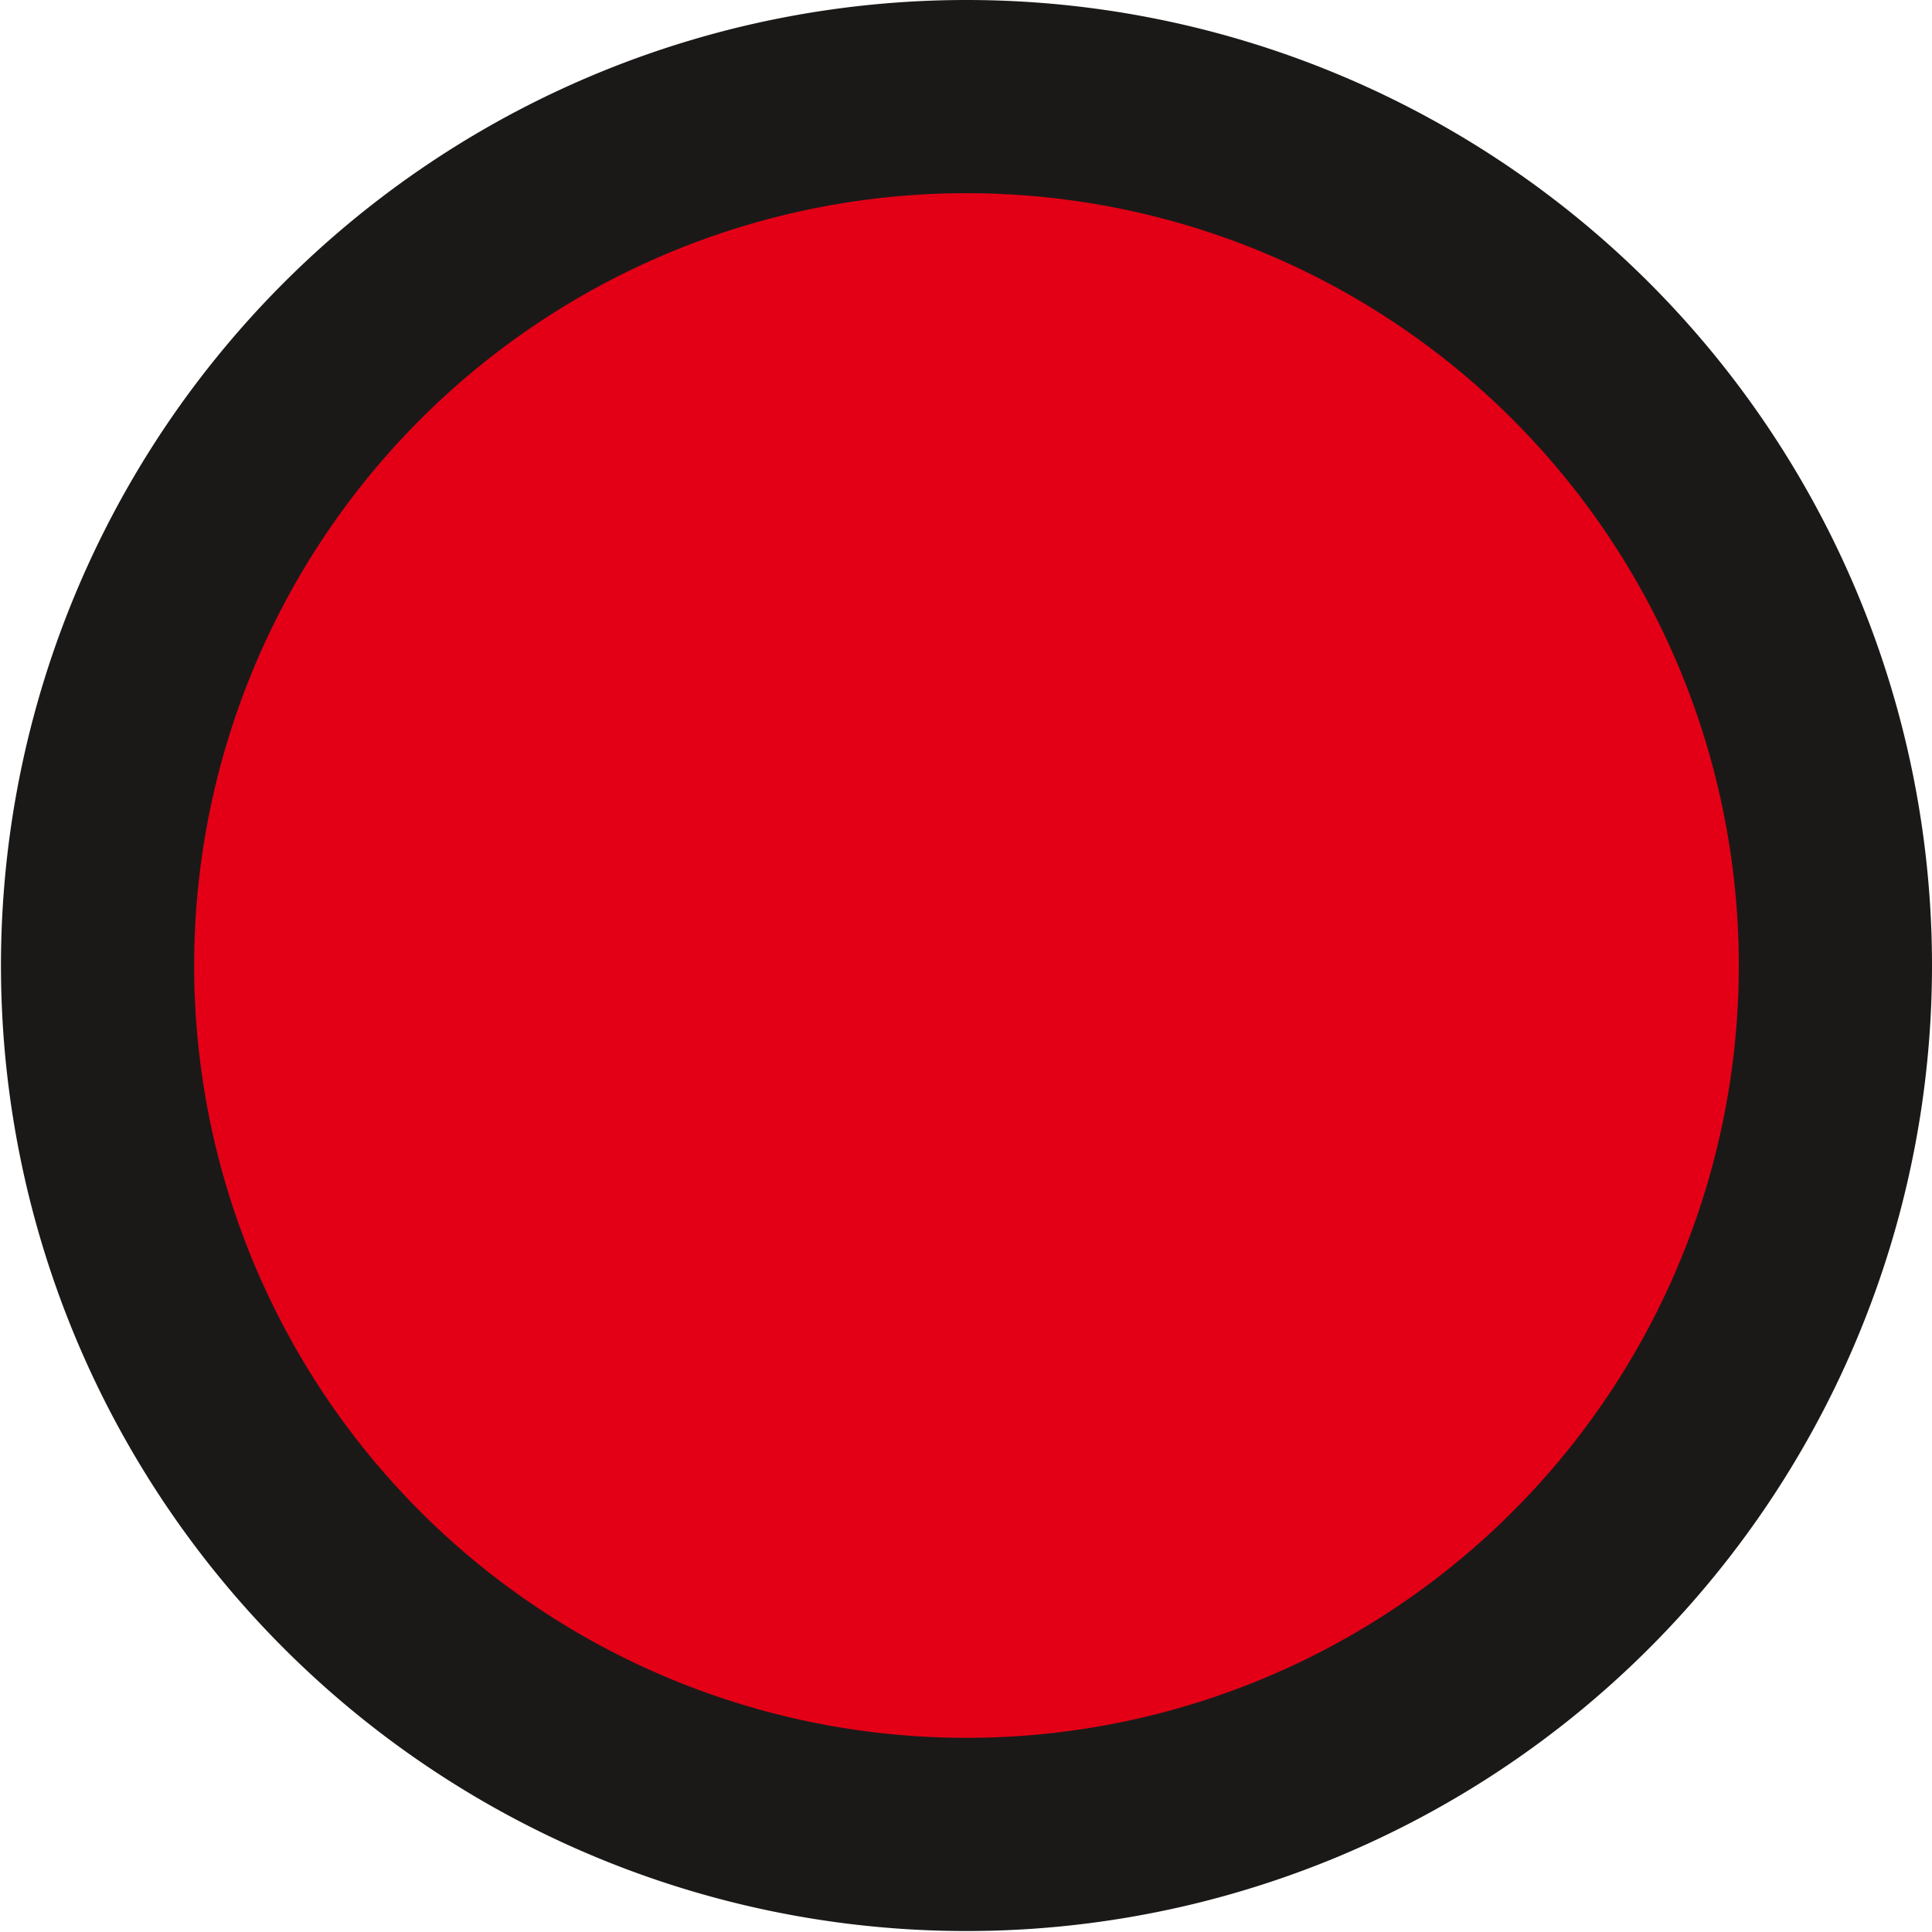 <?xml version="1.0" encoding="UTF-8" standalone="no"?>
<svg
   width="4"
   height="4"
   version="1.1"
   id="svg32834"
   sodipodi:docname="04-kern-rot.svg"
   inkscape:version="1.1.1 (3bf5ae0d25, 2021-09-20)"
   xmlns:inkscape="http://www.inkscape.org/namespaces/inkscape"
   xmlns:sodipodi="http://sodipodi.sourceforge.net/DTD/sodipodi-0.dtd"
   xmlns="http://www.w3.org/2000/svg"
   xmlns:svg="http://www.w3.org/2000/svg">
  <defs
     id="defs32838" />
  <sodipodi:namedview
     id="namedview32836"
     pagecolor="#ffffff"
     bordercolor="#666666"
     borderopacity="1.0"
     inkscape:pageshadow="2"
     inkscape:pageopacity="0.0"
     inkscape:pagecheckerboard="0"
     showgrid="false"
     inkscape:zoom="22.61853"
     inkscape:cx="-3.2053366"
     inkscape:cy="0.68527885"
     inkscape:window-width="1920"
     inkscape:window-height="1017"
     inkscape:window-x="-8"
     inkscape:window-y="-8"
     inkscape:window-maximized="1"
     inkscape:current-layer="svg32834" />
  <path
     d="m 2.001,0.2 a 1.799,1.799 0 0 1 1.799,1.799 1.799,1.799 0 1 1 -1.799,-1.799 z"
     fill="#e30016"
     fill-rule="evenodd"
     stroke="#1b1918"
     id="path32832"
     style="stroke-width:0.4;stroke-miterlimit:4;stroke-dasharray:none" />
</svg>
